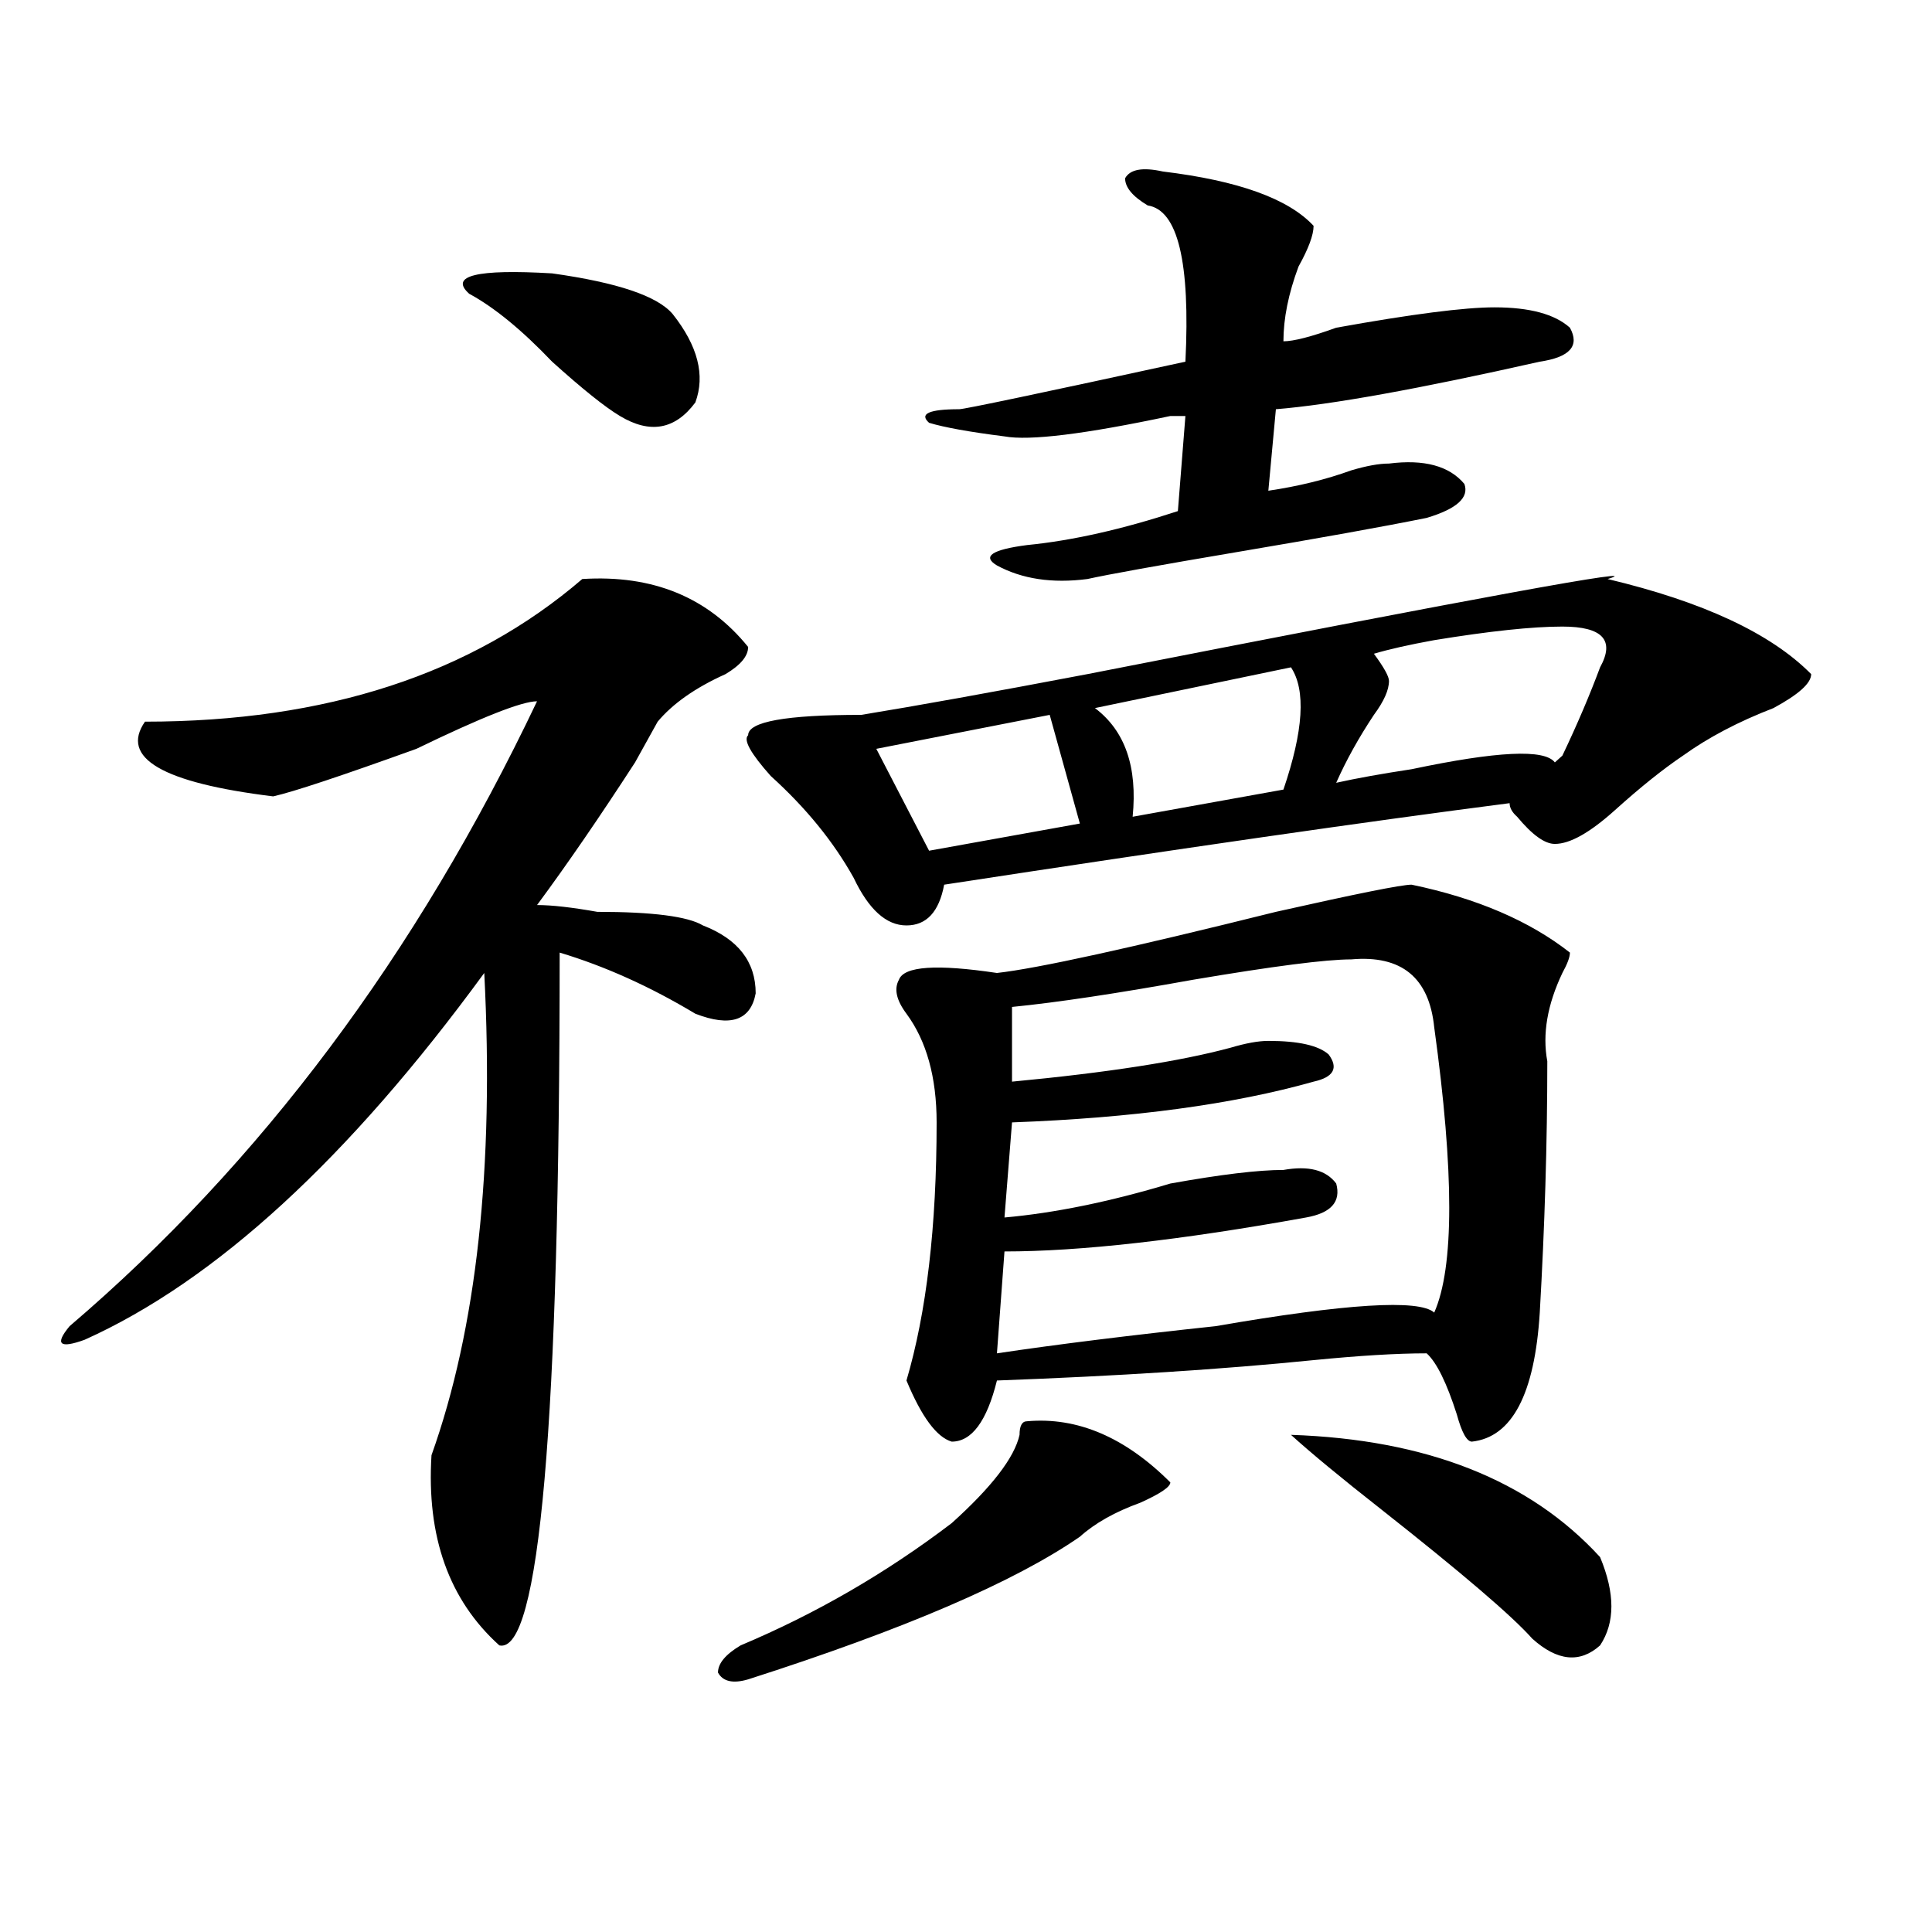<?xml version="1.0" encoding="utf-8"?>
<!-- Generator: Adobe Illustrator 16.0.0, SVG Export Plug-In . SVG Version: 6.00 Build 0)  -->
<!DOCTYPE svg PUBLIC "-//W3C//DTD SVG 1.1//EN" "http://www.w3.org/Graphics/SVG/1.1/DTD/svg11.dtd">
<svg version="1.1" id="图层_1" xmlns="http://www.w3.org/2000/svg" xmlns:xlink="http://www.w3.org/1999/xlink" x="0px" y="0px"
	 width="1000px" height="1000px" viewBox="0 0 1000 1000" enable-background="new 0 0 1000 1000" xml:space="preserve">
<path d="M301.383,299.703c36.401-2.307,64.999,9.394,85.852,35.156c0,4.725-3.902,9.394-11.707,14.063
	c-15.609,7.031-27.316,15.271-35.121,24.609c-2.622,4.725-6.524,11.756-11.707,21.094c-18.231,28.125-35.121,52.734-50.73,73.828
	c7.805,0,18.171,1.209,31.219,3.516c28.597,0,46.828,2.362,54.633,7.031c18.171,7.031,27.316,18.787,27.316,35.156
	c-2.622,14.063-13.048,17.578-31.219,10.547c-23.414-14.063-46.828-24.609-70.242-31.641c0,243.787-10.427,363.263-31.219,358.594
	c-26.036-23.456-37.743-56.25-35.121-98.438c23.414-65.588,32.499-148.81,27.316-249.609
	C180.41,599.74,111.448,663.021,43.828,693.453c-13.048,4.725-15.609,2.362-7.805-7.031
	c98.839-84.375,179.508-192.15,241.945-323.438c-7.805,0-28.657,8.24-62.438,24.609c-39.023,14.063-63.778,22.303-74.145,24.609
	c-57.255-7.031-79.388-19.885-66.34-38.672C168.703,373.531,244.128,348.922,301.383,299.703z M348.211,162.594
	c12.987,16.425,16.89,31.641,11.707,45.703c-10.427,14.063-23.414,16.425-39.023,7.031c-7.805-4.669-19.512-14.063-35.121-28.125
	c-15.609-16.369-29.938-28.125-42.926-35.156c-10.427-9.338,3.902-12.854,42.926-10.547
	C319.554,146.225,340.406,153.256,348.211,162.594z M531.621,735.641c25.976-2.307,50.73,8.24,74.145,31.641
	c0,2.362-5.243,5.878-15.609,10.547c-13.048,4.725-23.414,10.547-31.219,17.578c-33.841,23.4-91.095,48.01-171.703,73.828
	c-7.805,2.307-13.048,1.153-15.609-3.516c0-4.725,3.902-9.394,11.707-14.063c39.023-16.425,75.425-37.519,109.266-63.281
	c20.792-18.731,32.499-33.947,35.121-45.703C527.719,738.003,528.999,735.641,531.621,735.641z M832.102,299.703
	c49.39,11.756,84.511,28.125,105.363,49.219c0,4.725-6.524,10.547-19.512,17.578c-18.231,7.031-33.841,15.271-46.828,24.609
	c-10.427,7.031-22.134,16.425-35.121,28.125c-13.048,11.756-23.414,17.578-31.219,17.578c-5.243,0-11.707-4.669-19.512-14.063
	c-2.622-2.307-3.902-4.669-3.902-7.031c-72.864,9.394-170.423,23.456-292.676,42.188C486.073,471.969,479.55,479,469.184,479
	c-10.427,0-19.512-8.185-27.316-24.609c-10.427-18.731-24.755-36.31-42.926-52.734c-10.427-11.7-14.329-18.731-11.707-21.094
	c0-7.031,19.512-10.547,58.535-10.547c28.597-4.669,67.62-11.7,117.07-21.094C765.762,309.097,855.516,292.672,832.102,299.703z
	 M543.328,370.016l-89.754,17.578l27.316,52.734l78.047-14.063L543.328,370.016z M730.641,457.906
	c33.78,7.031,61.097,18.787,81.949,35.156c0,2.362-1.341,5.878-3.902,10.547c-7.805,16.425-10.427,31.641-7.805,45.703
	c0,42.188-1.341,85.584-3.902,130.078c-2.622,42.188-14.329,64.49-35.121,66.797c-2.622,0-5.243-4.669-7.805-14.063
	c-5.243-16.369-10.427-26.916-15.609-31.641c-15.609,0-35.121,1.209-58.535,3.516c-46.828,4.725-101.461,8.24-163.898,10.547
	c-5.243,21.094-13.048,31.641-23.414,31.641c-7.805-2.307-15.609-12.854-23.414-31.641c10.366-35.156,15.609-79.65,15.609-133.594
	c0-23.4-5.243-42.188-15.609-56.25c-5.243-7.031-6.524-12.854-3.902-17.578c2.562-7.031,19.512-8.185,50.73-3.516
	c20.792-2.307,68.901-12.854,144.387-31.641C701.983,462.631,725.397,457.906,730.641,457.906z M601.863,88.766
	c39.023,4.725,64.999,14.063,78.047,28.125c0,4.725-2.622,11.756-7.805,21.094c-5.243,14.063-7.805,26.972-7.805,38.672
	c5.183,0,14.269-2.307,27.316-7.031c39.023-7.031,66.34-10.547,81.949-10.547c18.171,0,31.219,3.516,39.023,10.547
	c5.183,9.394,0,15.271-15.609,17.578c-62.438,14.063-107.985,22.303-136.582,24.609L656.496,254
	c15.609-2.307,29.878-5.822,42.926-10.547c7.805-2.307,14.269-3.516,19.512-3.516c18.171-2.307,31.219,1.209,39.023,10.547
	c2.562,7.031-3.902,12.909-19.512,17.578c-23.414,4.725-55.974,10.547-97.559,17.578c-41.646,7.031-67.681,11.756-78.047,14.063
	c-18.231,2.362-33.841,0-46.828-7.031c-7.805-4.669-2.622-8.185,15.609-10.547c23.414-2.307,49.39-8.185,78.047-17.578l3.902-49.219
	c-2.622,0-5.243,0-7.805,0c-44.267,9.394-72.864,12.909-85.852,10.547c-18.231-2.307-31.219-4.669-39.023-7.031
	c-5.243-4.669,0-7.031,15.609-7.031c2.562,0,41.585-8.185,117.07-24.609c2.562-51.525-3.902-78.497-19.512-80.859
	c-7.805-4.669-11.707-9.338-11.707-14.063C584.913,87.612,591.437,86.459,601.863,88.766z M699.422,496.578
	c-13.048,0-40.364,3.516-81.949,10.547c-39.023,7.031-70.242,11.756-93.656,14.063v38.672c49.39-4.669,87.132-10.547,113.168-17.578
	c7.805-2.307,14.269-3.516,19.512-3.516c15.609,0,25.976,2.362,31.219,7.031c5.183,7.031,2.562,11.756-7.805,14.063
	c-41.646,11.756-93.656,18.787-156.094,21.094l-3.902,49.219c25.976-2.307,54.633-8.185,85.852-17.578
	c25.976-4.669,45.487-7.031,58.535-7.031c12.987-2.307,22.073,0,27.316,7.031c2.562,9.394-2.622,15.271-15.609,17.578
	c-65.06,11.756-117.07,17.578-156.094,17.578l-3.902,52.734c31.219-4.669,68.901-9.338,113.168-14.063
	c67.62-11.7,105.363-14.063,113.168-7.031c10.366-23.4,10.366-72.619,0-147.656C739.726,505.972,725.397,494.271,699.422,496.578z
	 M668.203,345.406L566.742,366.5c15.609,11.756,22.073,30.487,19.512,56.25l78.047-14.063
	C674.667,378.256,676.008,357.162,668.203,345.406z M668.203,742.672c70.242,2.362,123.534,23.456,159.996,63.281
	c7.805,18.731,7.805,33.947,0,45.703c-10.427,9.338-22.134,8.185-35.121-3.516c-10.427-11.756-36.462-34.003-78.047-66.797
	C694.179,764.975,678.569,752.065,668.203,742.672z M808.688,324.313c-15.609,0-37.743,2.362-66.34,7.031
	c-13.048,2.362-23.414,4.725-31.219,7.031c5.183,7.031,7.805,11.756,7.805,14.063c0,4.725-2.622,10.547-7.805,17.578
	c-7.805,11.756-14.329,23.456-19.512,35.156c10.366-2.307,23.414-4.669,39.023-7.031c44.206-9.338,68.901-10.547,74.145-3.516
	l3.902-3.516c7.805-16.369,14.269-31.641,19.512-45.703C836.004,331.344,829.479,324.313,808.688,324.313z"/>
</svg>
